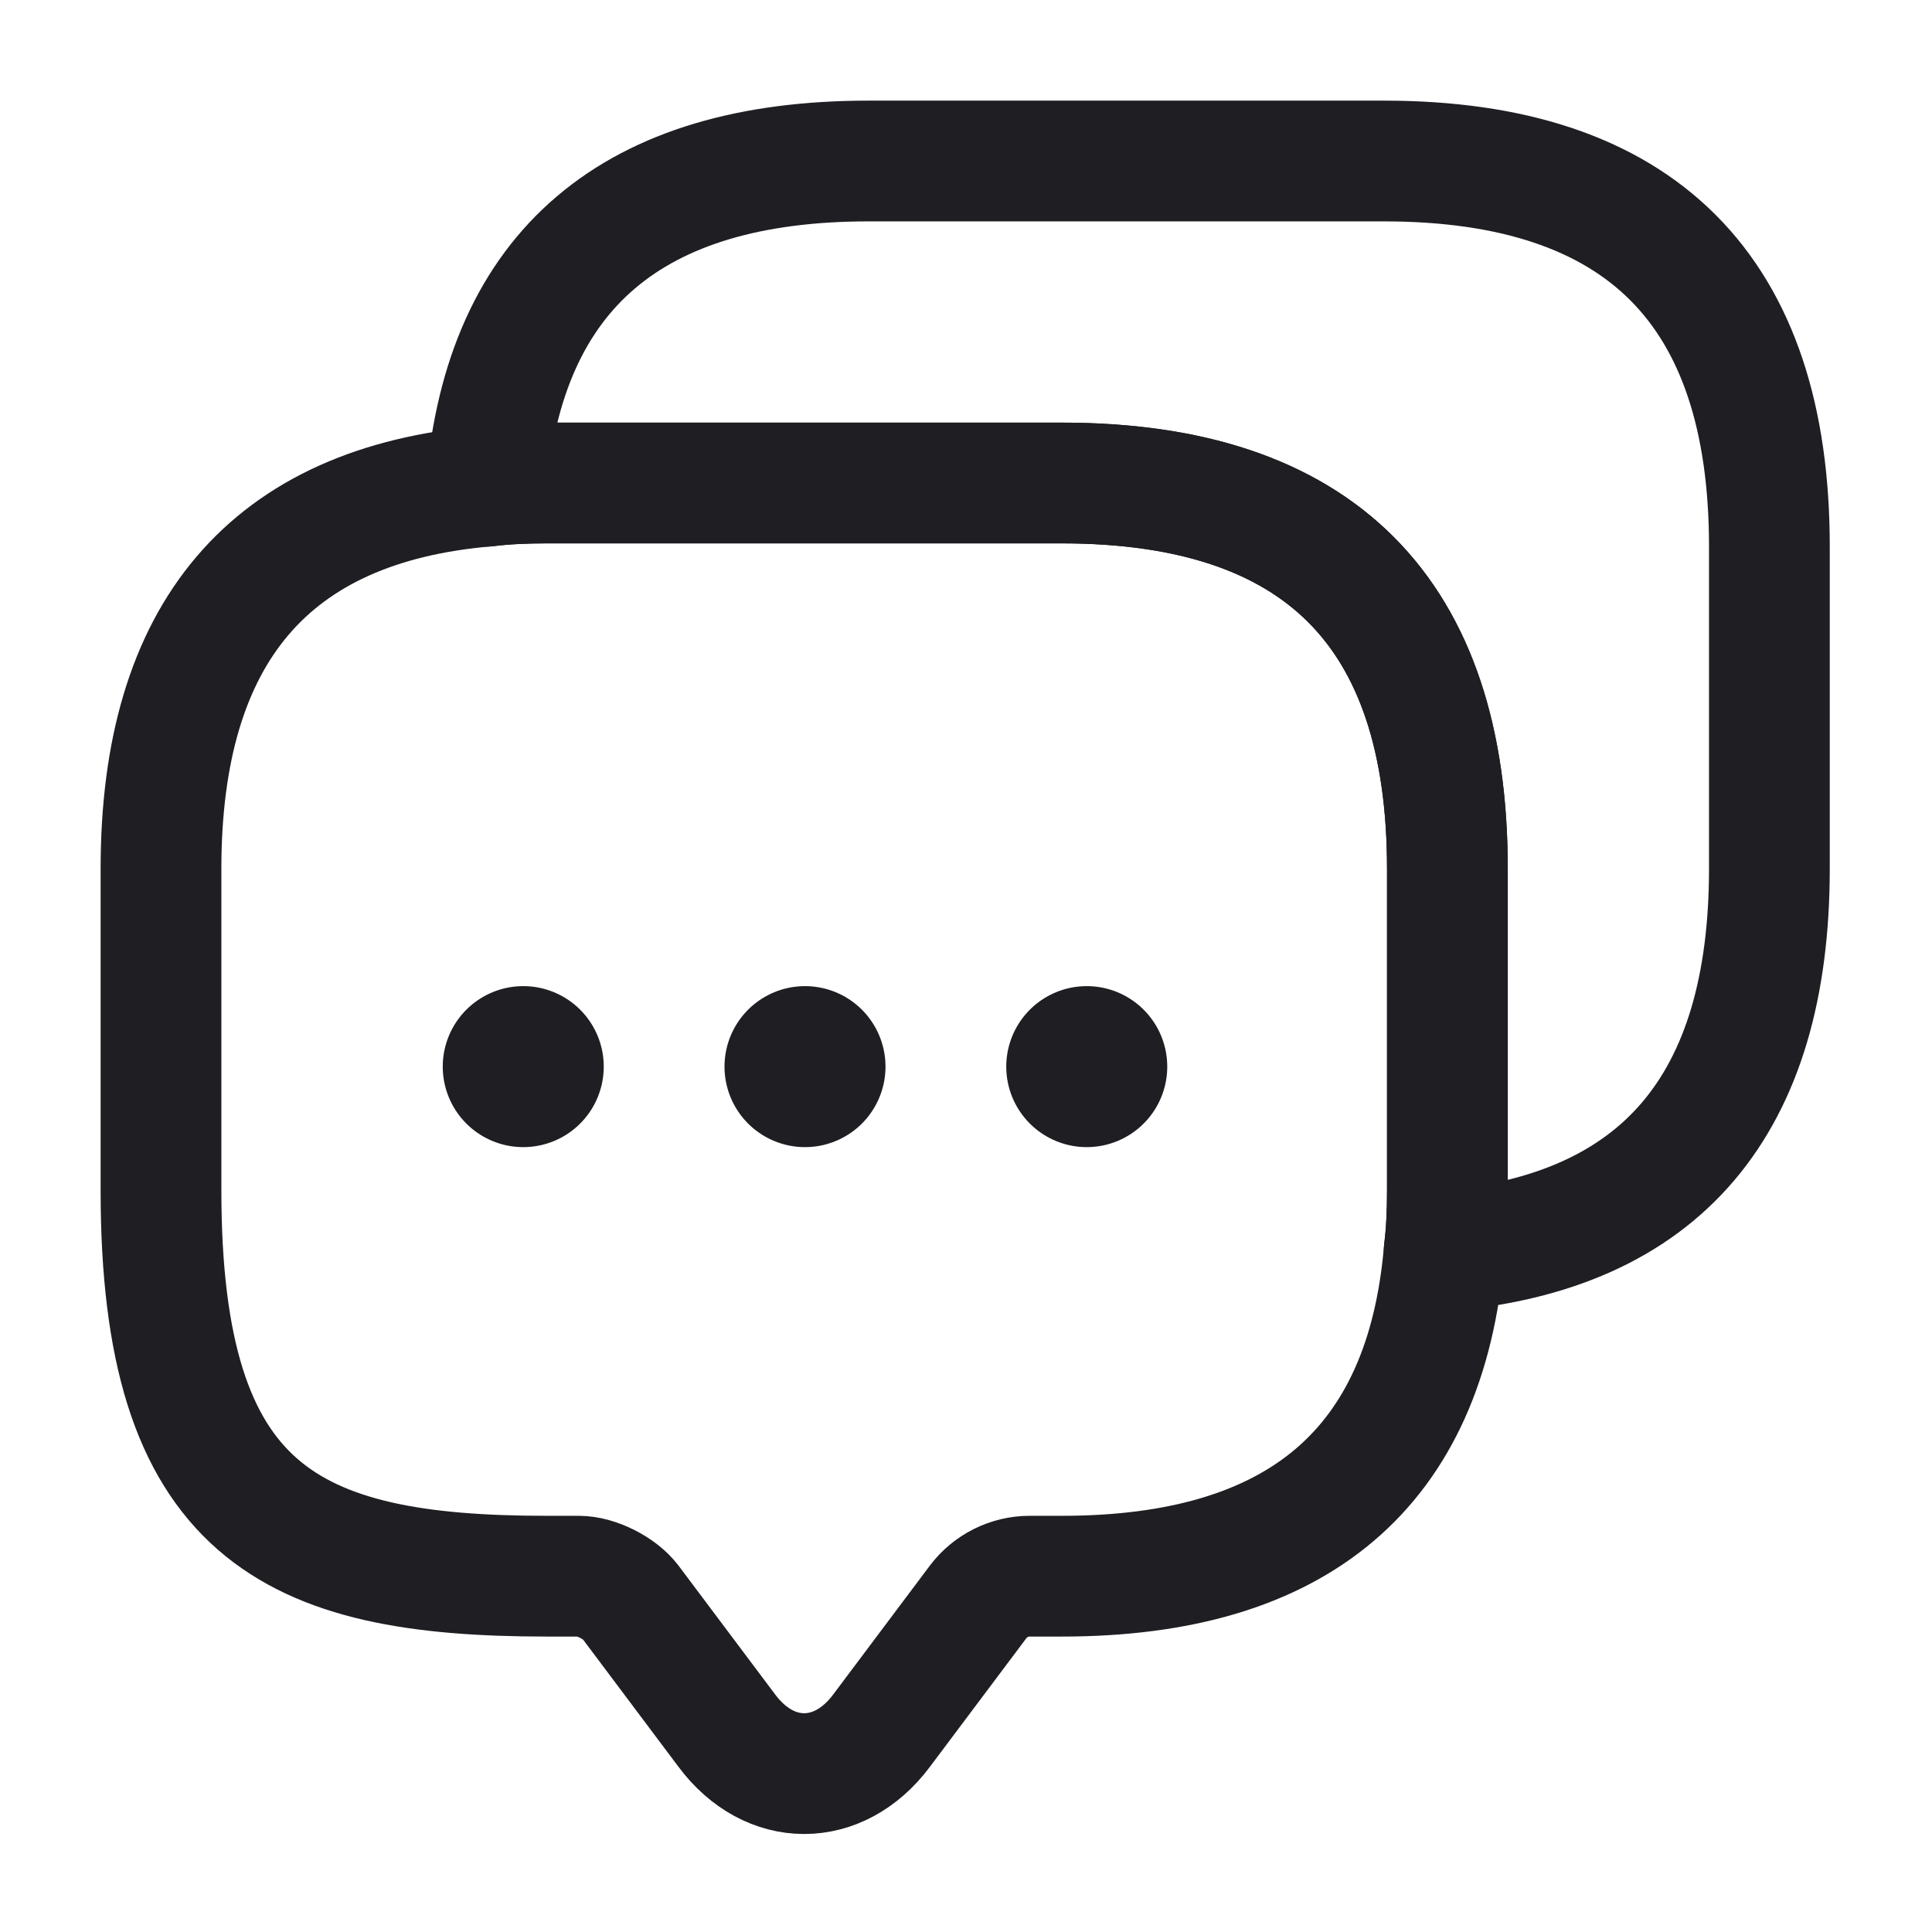 <?xml version="1.0" encoding="UTF-8"?><svg id="Capa_2" xmlns="http://www.w3.org/2000/svg" xmlns:xlink="http://www.w3.org/1999/xlink" viewBox="0 0 24 24"><defs><style>.cls-1,.cls-2,.cls-3,.cls-4{fill:none;}.cls-2{stroke-width:2px;}.cls-2,.cls-4{stroke:#1e1e23;stroke-linecap:round;stroke-linejoin:round;}.cls-3{clip-path:url(#clippath);}.cls-4{stroke-width:1.5px;}</style><clipPath id="clippath"><rect class="cls-1" width="24" height="24"/></clipPath></defs><g id="Capa_1-2"><g class="cls-3"><path class="cls-4" d="m17.98,10.79v4c0,.26-.01.51-.04.75-.23,2.7-1.82,4.04-4.75,4.04h-.4c-.25,0-.49.12-.64.32l-1.2,1.6c-.53.71-1.39.71-1.92,0l-1.2-1.6c-.13-.17-.42-.32-.64-.32h-.4c-3.19,0-4.79-.79-4.79-4.79v-4c0-2.93,1.35-4.52,4.04-4.75.24-.03.49-.04.75-.04h6.4c3.19,0,4.79,1.6,4.79,4.79Z"/><path class="cls-4" d="m21.98,6.79v4c0,2.94-1.35,4.52-4.04,4.75.03-.24.04-.49.04-.75v-4c0-3.19-1.6-4.79-4.79-4.79h-6.4c-.26,0-.51.01-.75.04.23-2.69,1.82-4.04,4.75-4.04h6.4c3.19,0,4.79,1.6,4.79,4.79Z"/><path class="cls-2" d="m13.5,13.25h0"/><path class="cls-2" d="m10,13.25h0"/><path class="cls-2" d="m6.5,13.25h0"/></g></g></svg>